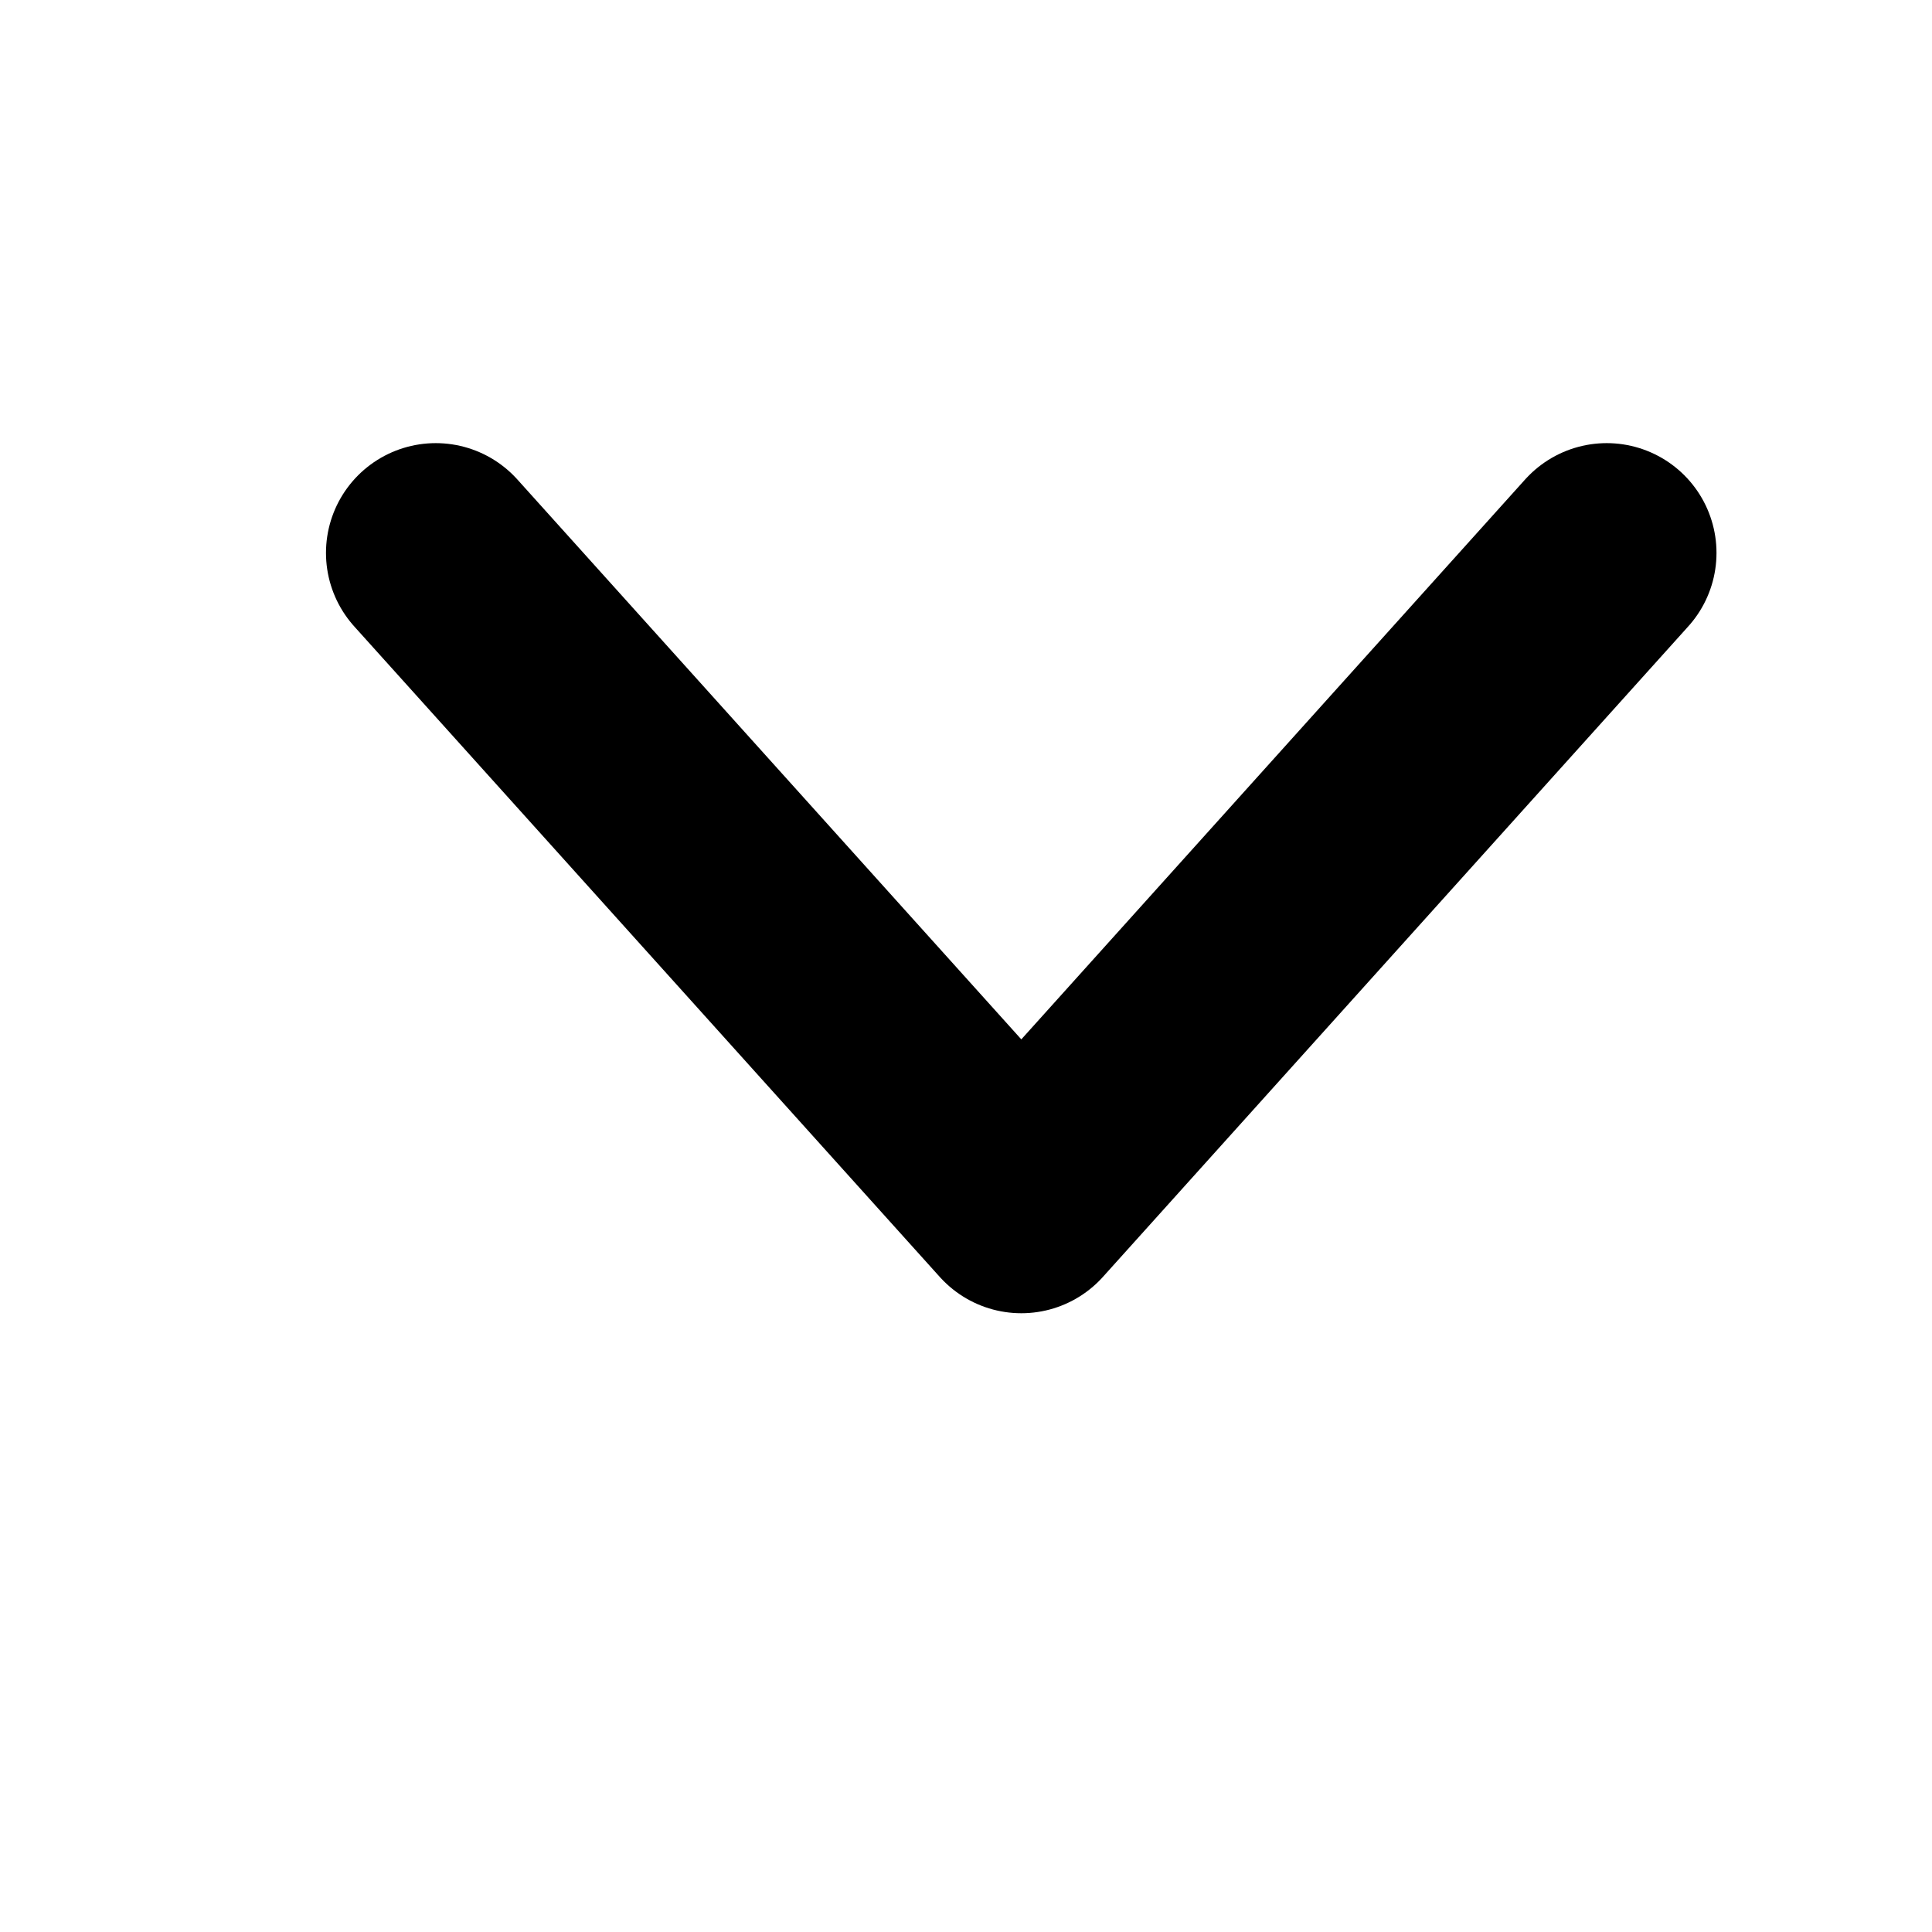 <svg xmlns="http://www.w3.org/2000/svg" width="11" height="11" viewBox="0 0 11 11">
    <g fill="none" fill-rule="evenodd" stroke-linecap="round" stroke-linejoin="round">
        <g stroke="#000" stroke-width="1.25">
            <g>
                <g>
                    <g>
                        <g>
                            <path d="M1.481 3.148L4.815 6.852 8.148 3.148" transform="translate(-886 -371) translate(79 318) translate(430 48) translate(319) rotate(90 31.815 37) rotate(-90 4.815 5)"/>
                        </g>
                    </g>
                </g>
            </g>
        </g>
    </g>
</svg>
